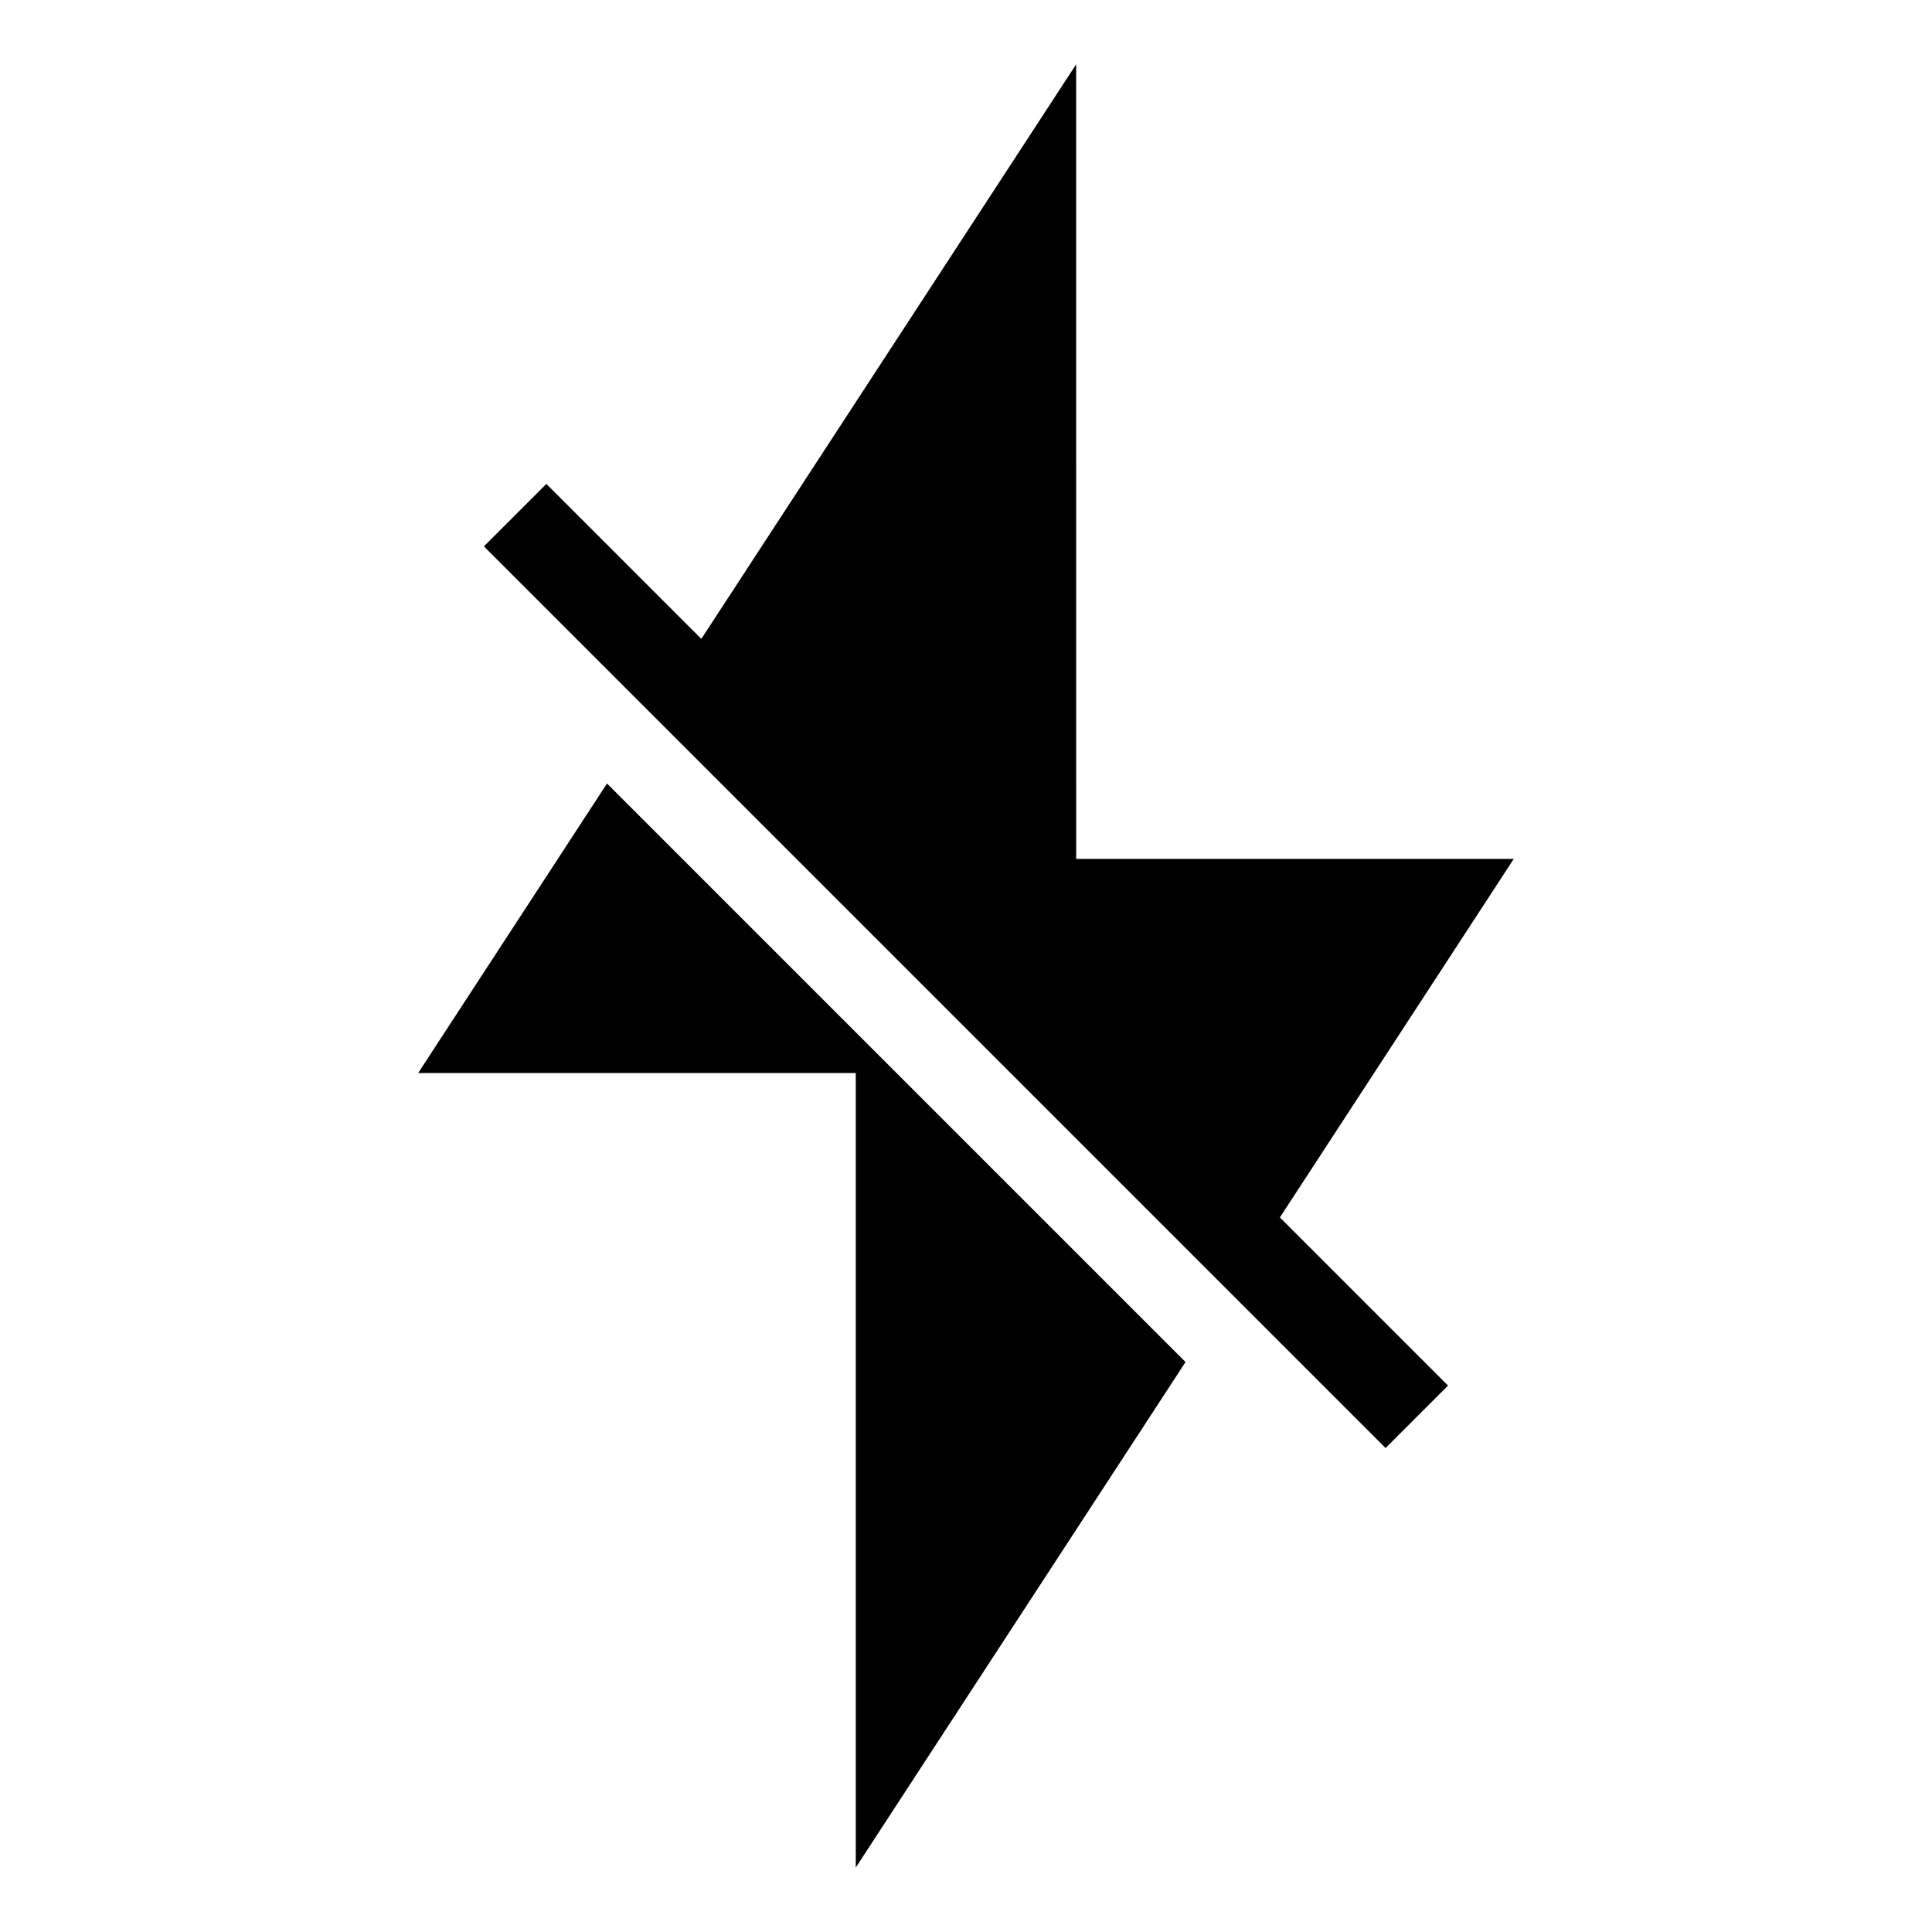 <?xml version="1.0" encoding="UTF-8"?>
<!-- Uploaded to: ICON Repo, www.svgrepo.com, Generator: ICON Repo Mixer Tools -->
<svg fill="#000000" width="800px" height="800px" version="1.1" viewBox="144 144 512 512" xmlns="http://www.w3.org/2000/svg">
 <path d="m429.19 161.05-99.332 152.26-41.066-41.066-16.551 16.551 238.95 238.95 16.551-16.551-44.559-44.559 61.984-95.023h-115.97zm-124.33 190.59-50.043 76.723h115.97v210.56l87.391-133.97-153.32-153.32z" fill-rule="evenodd"/>
</svg>